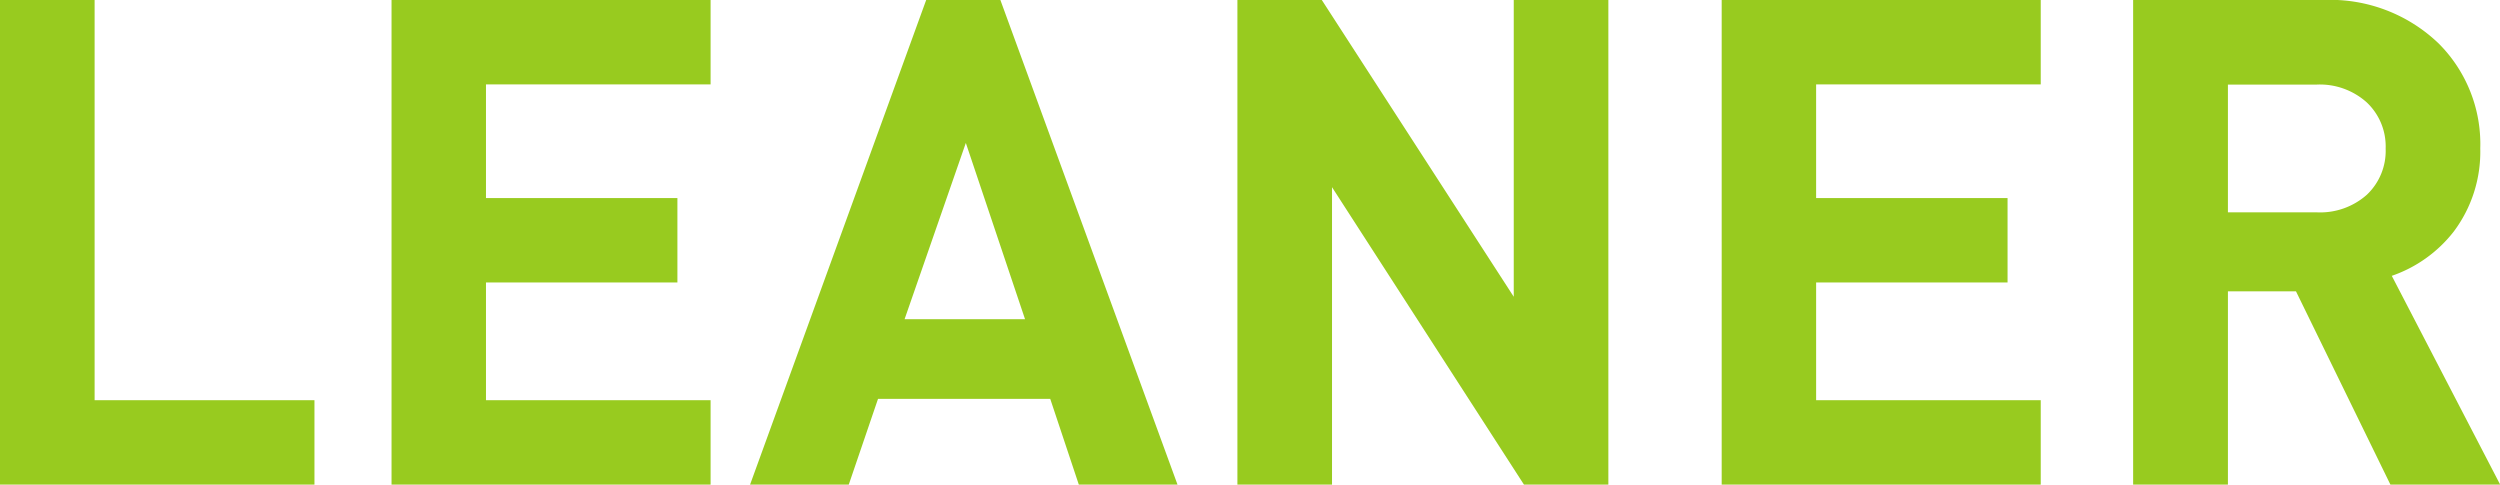 <svg xmlns="http://www.w3.org/2000/svg" width="58.768" height="11.392"><path fill="#98cb1f" d="M7.392 11.392H0V0h2.224v9.408h5.168Zm9.312 0h-7.5V0h7.5v1.984h-5.28v2.672h4.5V6.64h-4.5v2.768h5.28Zm10.976 0h-2.32l-.672-2.016H20.64l-.688 2.016h-2.32L21.772 0h1.744Zm-3.584-3.888L22.704 3.36l-1.44 4.144Zm13.712 3.888h-1.984L31.312 4.4v6.992h-2.224V0h1.984l4.512 6.976V0h2.224Zm10.164 0h-7.5V0h7.5v1.984h-5.28v2.672h4.5V6.64h-4.5v2.768h5.28Zm10.8 0h-2.58l-2.22-4.544h-1.6v4.544h-2.228V0h4.464a3.68 3.68 0 0 1 2.72 1.024 3.34 3.34 0 0 1 .976 2.468 3.12 3.12 0 0 1-.624 1.952 3.14 3.14 0 0 1-1.456 1.04Zm-2.692-7.9a1.42 1.42 0 0 0-.448-1.088 1.65 1.65 0 0 0-1.168-.416h-2.092v3.004h2.1a1.65 1.65 0 0 0 1.168-.416 1.42 1.42 0 0 0 .44-1.084" data-name="パス 4471"/></svg>